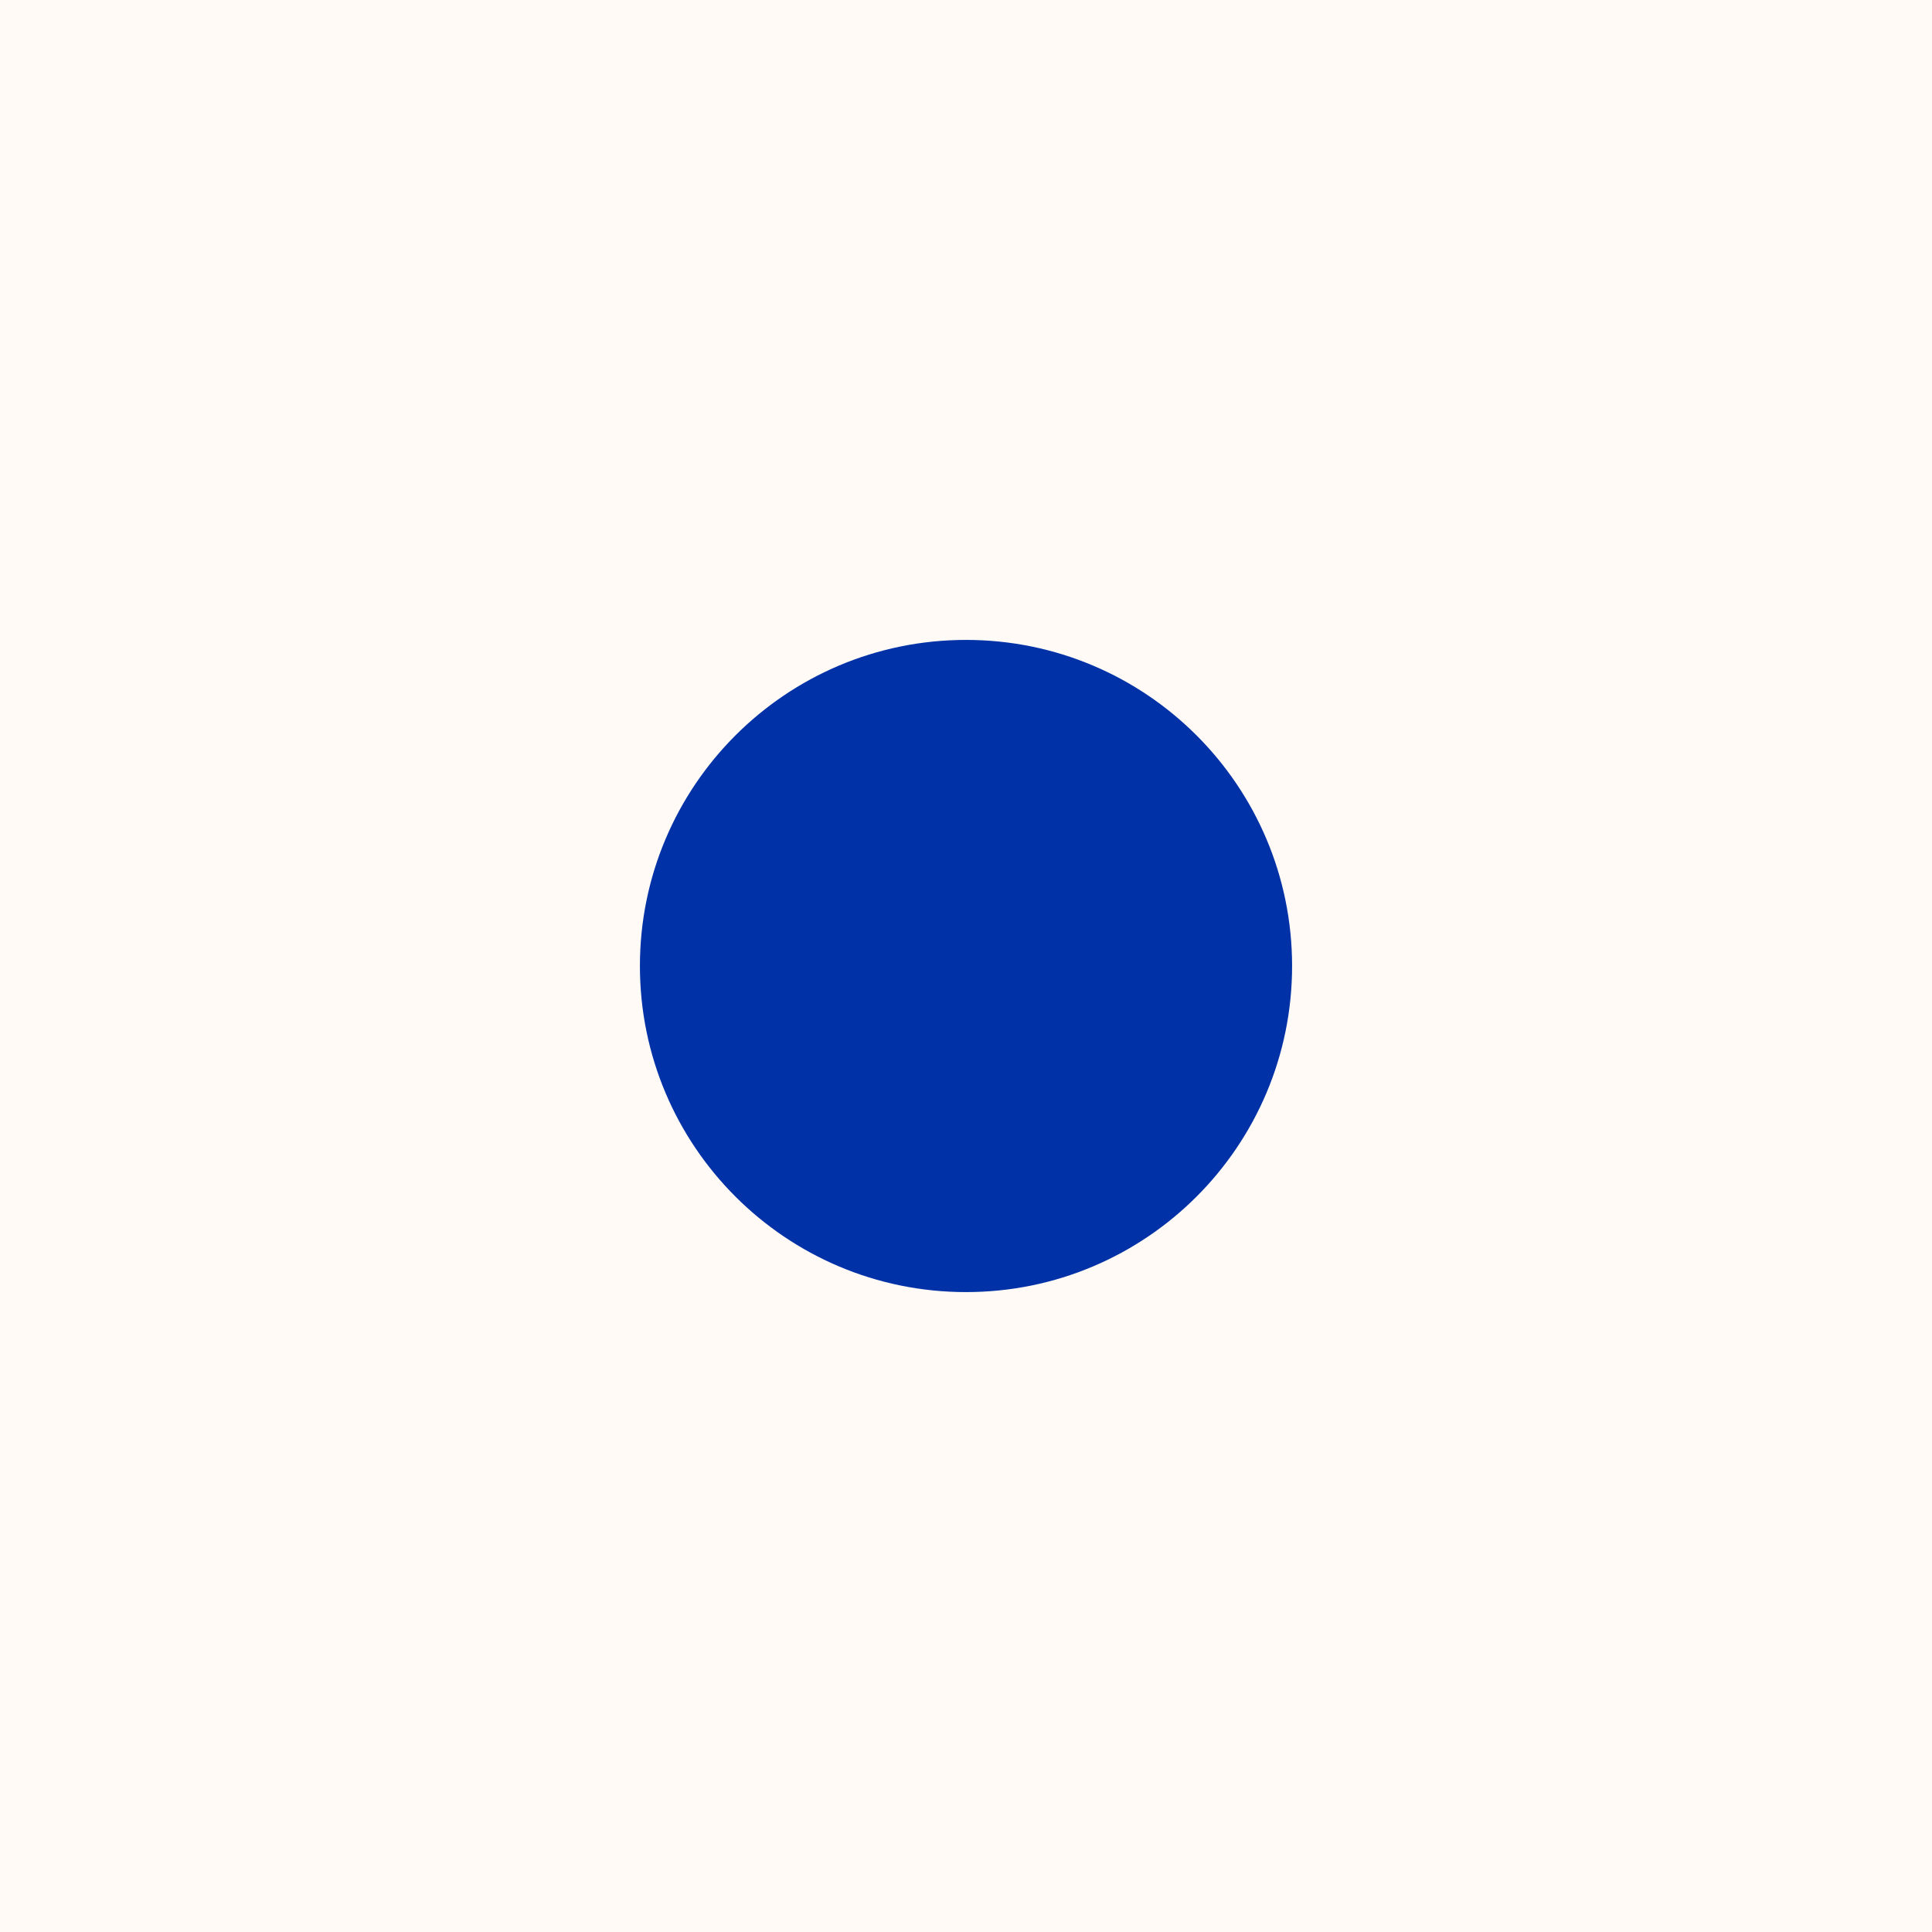 <svg xmlns="http://www.w3.org/2000/svg" xmlns:xlink="http://www.w3.org/1999/xlink" width="512" zoomAndPan="magnify" viewBox="0 0 384 384" height="512" preserveAspectRatio="xMidYMid meet" version="1.0"><defs><clipPath id="315a0ccf96"><path d="M 127.188 127.188 L 256.812 127.188 L 256.812 256.812 L 127.188 256.812 Z M 127.188 127.188 " clip-rule="nonzero"/></clipPath><clipPath id="827160eebe"><path d="M 192 127.188 C 156.203 127.188 127.188 156.203 127.188 192 C 127.188 227.797 156.203 256.812 192 256.812 C 227.797 256.812 256.812 227.797 256.812 192 C 256.812 156.203 227.797 127.188 192 127.188 " clip-rule="nonzero"/></clipPath></defs><rect x="-38.4" width="460.8" fill="#ffffff" y="-38.4" height="460.8" fill-opacity="1"/><rect x="-38.4" width="460.8" fill="#ffffff" y="-38.4" height="460.8" fill-opacity="1"/><rect x="-38.4" width="460.8" fill="#fffaf6" y="-38.4" height="460.8" fill-opacity="1"/><g clip-path="url(#315a0ccf96)"><g clip-path="url(#827160eebe)"><path fill="#0031a7" d="M 127.188 127.188 L 256.812 127.188 L 256.812 256.812 L 127.188 256.812 Z M 127.188 127.188 " fill-opacity="1" fill-rule="nonzero"/></g></g></svg>